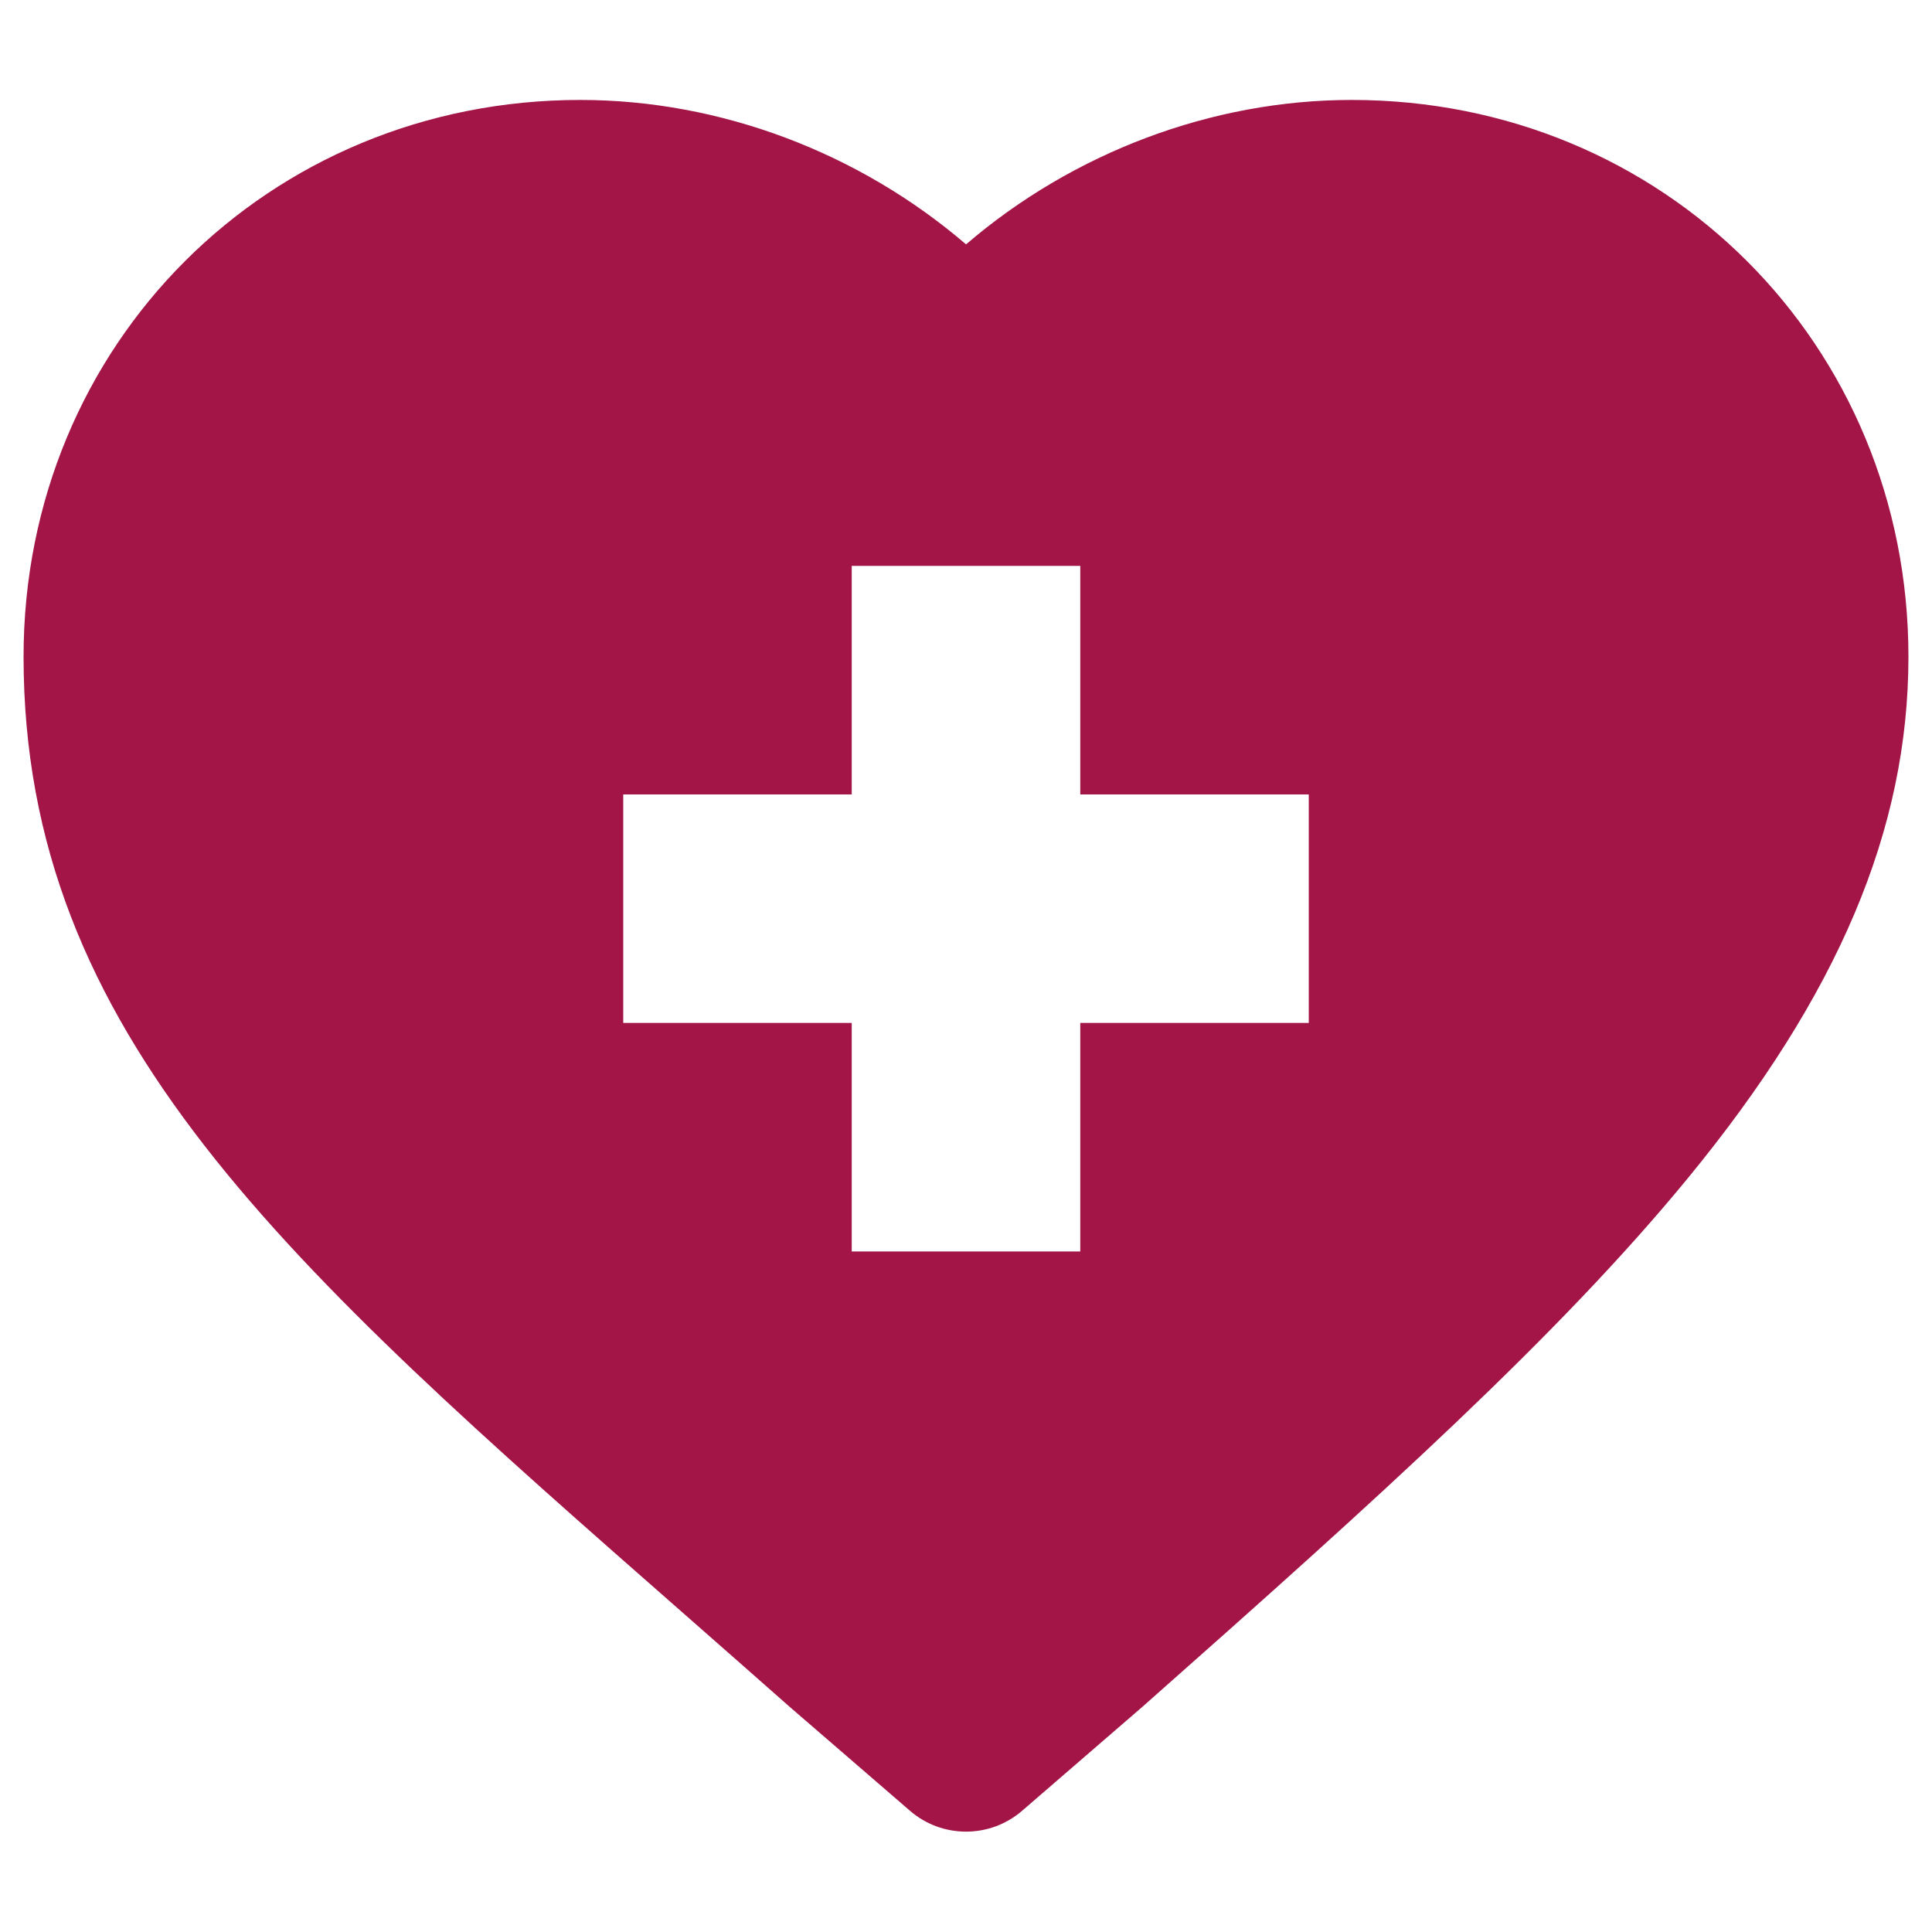 <svg width="41" height="41" viewBox="0 0 41 41" fill="none" xmlns="http://www.w3.org/2000/svg">
<g clip-path="url(#clip0_7234_19075)">
<path d="M14.516 34.248C15.237 34.882 15.982 35.535 16.748 36.213C16.753 36.217 16.758 36.222 16.764 36.227L19.312 38.428C19.653 38.723 20.077 38.87 20.501 38.87C20.924 38.87 21.348 38.723 21.69 38.428L24.237 36.227C24.243 36.222 24.248 36.218 24.253 36.213C29.297 31.752 33.08 28.337 35.816 25.006C39.012 21.115 40.5 17.598 40.5 13.936C40.5 7.311 35.31 2.121 28.686 2.121C25.708 2.121 22.766 3.242 20.501 5.186C18.235 3.242 15.293 2.121 12.315 2.121C5.69 2.121 0.5 7.311 0.5 13.936C0.5 21.944 6.076 26.839 14.516 34.248ZM13.226 16.859H18.075V12.009H22.925V16.859H27.774V21.708H22.925V26.558H18.075V21.708H13.226V16.859Z" fill="#A31547"/>
</g>
<defs>
<clipPath id="clip0_7234_19075">
<rect width="40" height="40" fill="white" transform="translate(0.5 0.496)"/>
</clipPath>
</defs>
</svg>
